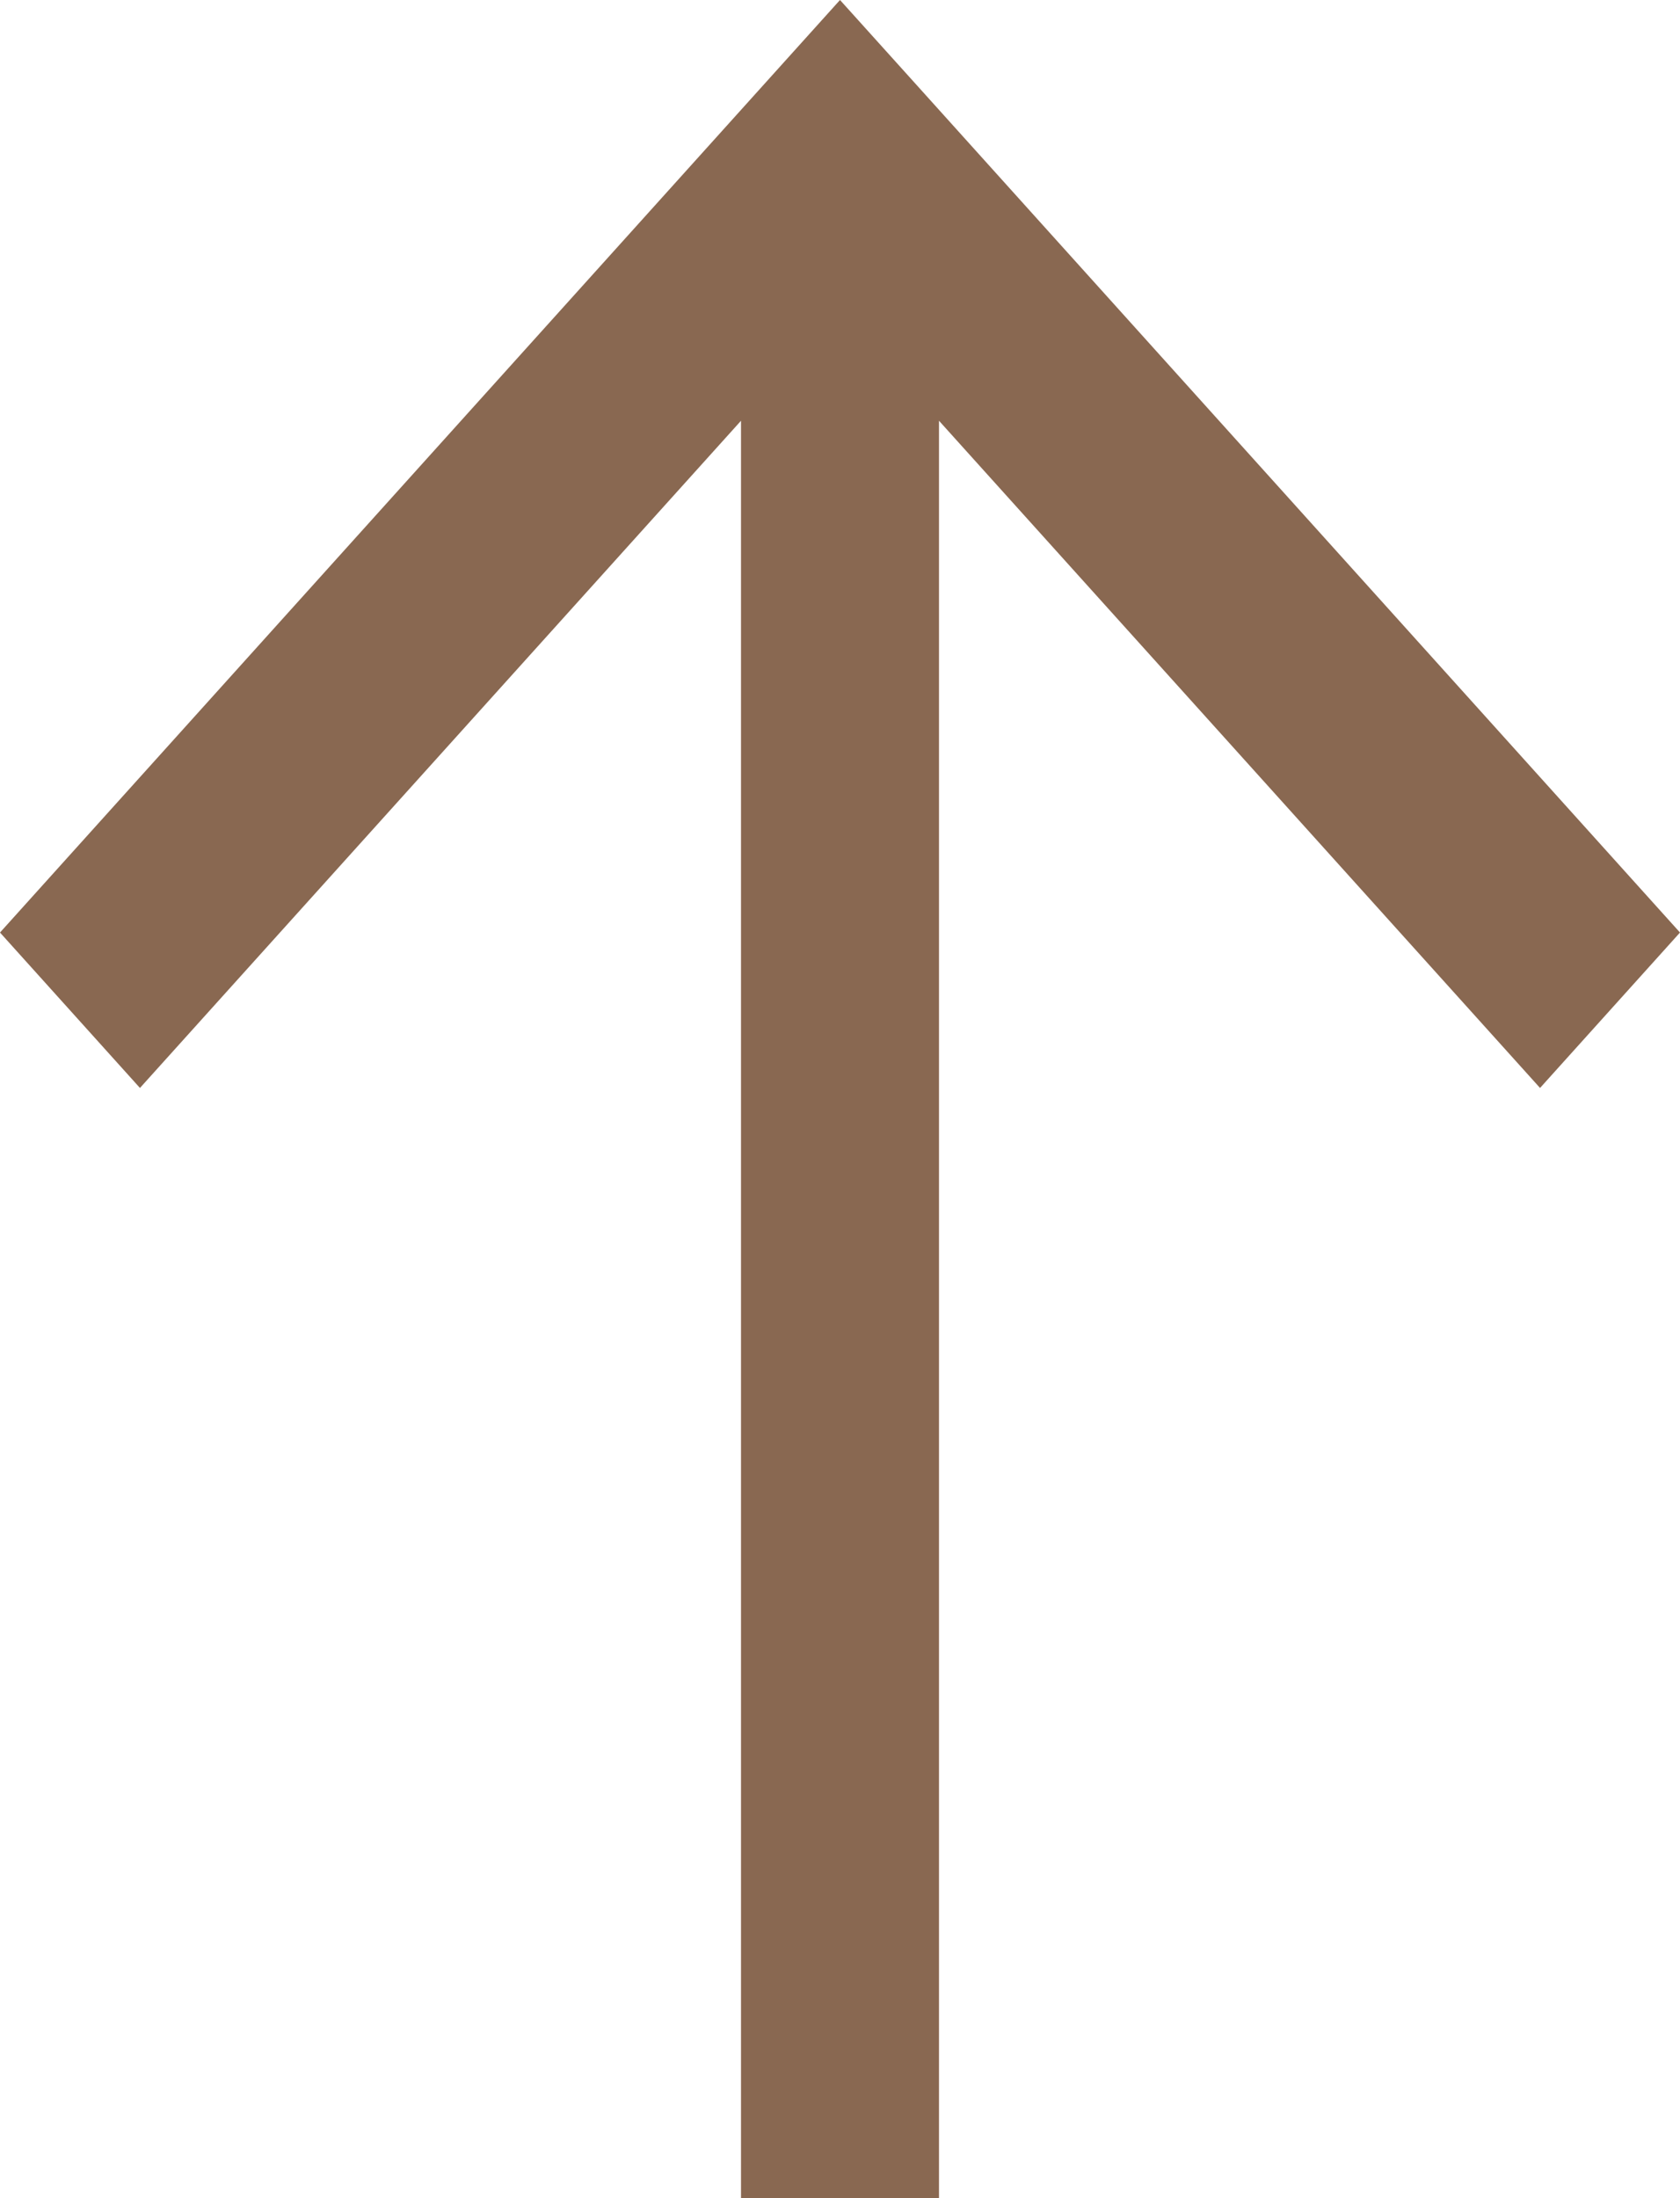 <svg preserveAspectRatio="none" width="100%" height="100%" overflow="visible" style="display: block;" viewBox="0 0 13 17" fill="none" xmlns="http://www.w3.org/2000/svg">
<path id="Vector" d="M5.734 3.254L1.083 8.414L0 7.212L6.5 0L7.042 0.601L13 7.212L11.917 8.414L7.266 3.254V17H5.734V3.254Z" fill="#896851"/>
</svg>
